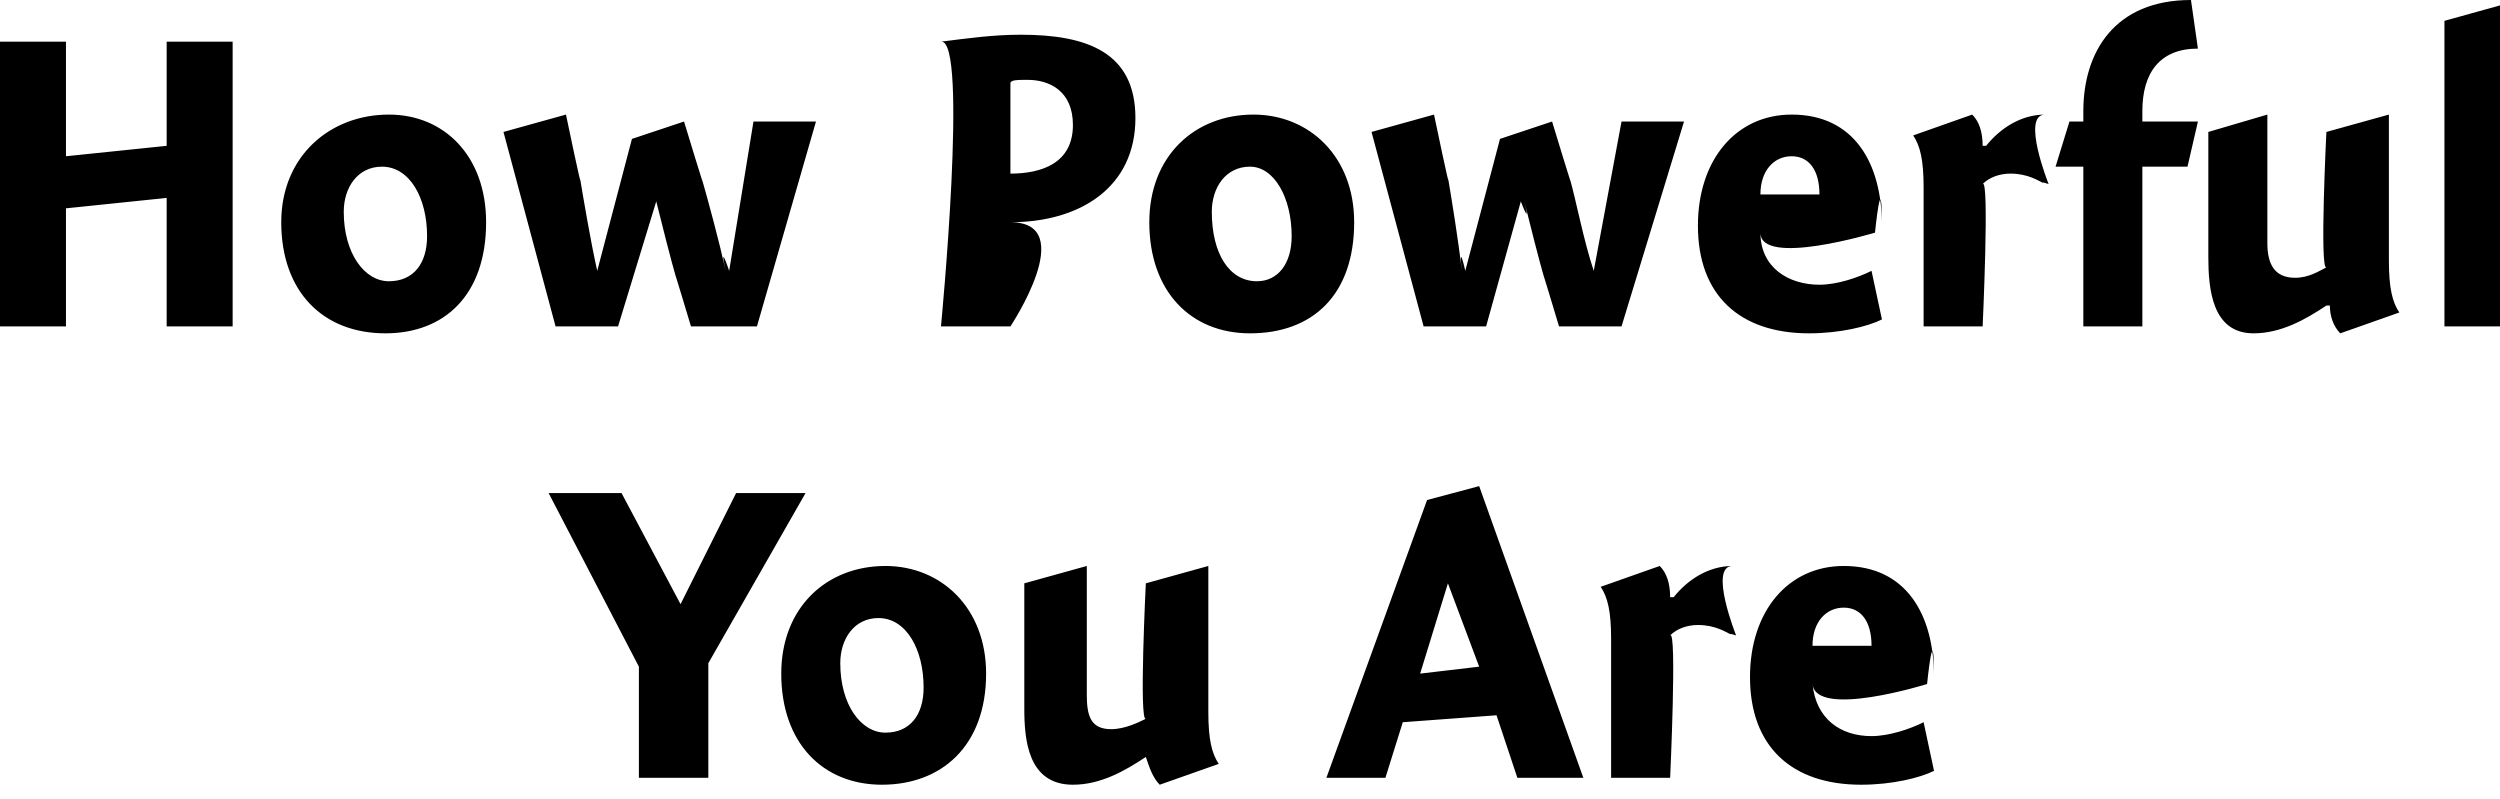 <?xml version="1.0" standalone="no"?><!DOCTYPE svg PUBLIC "-//W3C//DTD SVG 1.1//EN" "http://www.w3.org/Graphics/SVG/1.1/DTD/svg11.dtd"><svg xmlns="http://www.w3.org/2000/svg" version="1.1" style="left: 19.51% !important; width: 61.19% !important;top: 27.9% !important; height60.98% !important;" width="72px" height="23px" viewBox="0 0 72 23">  <desc>How Powerful You Are</desc>  <defs/>  <g id="Group9195">    <path d="M 21.2 14.2 L 23.2 14.2 L 20.4 19.1 L 20.4 22.4 L 18.4 22.4 L 18.4 19.2 L 15.8 14.2 L 17.9 14.2 L 19.6 17.4 L 21.2 14.2 Z M 25.4 22.6 C 23.7 22.6 22.5 21.4 22.5 19.4 C 22.5 17.5 23.8 16.3 25.5 16.3 C 27.1 16.3 28.4 17.5 28.4 19.4 C 28.4 21.5 27.1 22.6 25.4 22.6 Z M 25.3 17.8 C 24.6 17.8 24.2 18.4 24.2 19.1 C 24.2 20.3 24.8 21.1 25.5 21.1 C 26.2 21.1 26.6 20.6 26.6 19.8 C 26.6 18.7 26.1 17.8 25.3 17.8 Z M 34.8 20.5 C 34.8 21.3 34.9 21.7 35.1 22.0 C 35.1 22.0 33.4 22.6 33.4 22.6 C 33.2 22.4 33.1 22.1 33.0 21.8 C 33.0 21.8 33.0 21.8 33.0 21.8 C 32.4 22.2 31.7 22.6 30.9 22.6 C 29.6 22.6 29.5 21.3 29.5 20.4 C 29.5 21.3 29.5 16.8 29.5 16.8 L 31.3 16.3 C 31.3 16.3 31.3 20.6 31.3 20.0 C 31.3 20.6 31.4 21.0 32.0 21.0 C 32.4 21.0 32.8 20.8 33.0 20.7 C 32.8 20.8 33.0 16.8 33.0 16.8 L 34.8 16.3 C 34.8 16.3 34.8 21.3 34.8 20.5 Z M 45.6 22.4 L 43.7 22.4 L 43.1 20.6 L 40.4 20.8 L 39.9 22.4 L 38.2 22.4 L 41.1 14.4 L 42.6 14.0 L 45.6 22.4 Z M 42.6 19.2 L 41.7 16.8 L 40.9 19.4 L 42.6 19.2 Z M 48.1 17.2 C 48.1 17.2 48.2 17.2 48.2 17.2 C 48.6 16.7 49.2 16.3 49.9 16.3 C 49.2 16.3 50.0 18.3 50.0 18.3 C 50.0 18.3 49.7 18.2 49.9 18.3 C 49.7 18.2 49.4 18.0 48.9 18.0 C 48.6 18.0 48.3 18.1 48.1 18.3 C 48.3 18.1 48.1 22.4 48.1 22.4 L 46.4 22.4 C 46.4 22.4 46.4 17.6 46.4 18.4 C 46.4 17.6 46.3 17.2 46.1 16.9 C 46.1 16.9 47.8 16.3 47.8 16.3 C 48.0 16.5 48.1 16.8 48.1 17.2 Z M 53.9 21.2 C 54.4 21.2 55.0 21.0 55.4 20.8 C 55.4 20.8 55.7 22.2 55.7 22.2 C 55.3 22.4 54.5 22.6 53.6 22.6 C 51.6 22.6 50.4 21.5 50.4 19.5 C 50.4 17.6 51.5 16.3 53.1 16.3 C 54.9 16.3 55.7 17.7 55.7 19.5 C 55.7 17.7 55.5 19.7 55.5 19.7 C 55.5 19.7 52.3 20.7 52.2 19.7 C 52.3 20.7 53.0 21.2 53.9 21.2 Z M 53.9 18.6 C 53.9 17.9 53.6 17.5 53.1 17.5 C 52.6 17.5 52.2 17.9 52.2 18.6 C 52.2 18.6 53.9 18.6 53.9 18.6 Z " stroke="none" fill="#000"/>    <path d="M 1.9 4.5 L 4.8 4.2 L 4.8 1.2 L 6.7 1.2 L 6.7 9.4 L 4.8 9.4 L 4.8 5.7 L 1.9 6.0 L 1.9 9.4 L 0.0 9.4 L 0.0 1.2 L 1.9 1.2 L 1.9 4.5 Z M 11.1 9.6 C 9.3 9.6 8.1 8.4 8.1 6.4 C 8.1 4.5 9.5 3.3 11.2 3.3 C 12.8 3.3 14.0 4.5 14.0 6.4 C 14.0 8.5 12.8 9.6 11.1 9.6 Z M 11.0 4.8 C 10.3 4.8 9.9 5.4 9.9 6.1 C 9.9 7.3 10.5 8.1 11.2 8.1 C 11.9 8.1 12.3 7.6 12.3 6.8 C 12.3 5.7 11.8 4.8 11.0 4.8 Z M 17.8 9.4 L 16.0 9.4 L 14.5 3.8 L 16.3 3.3 C 16.3 3.3 16.8 5.7 16.7 5.1 C 16.8 5.7 17.0 6.9 17.2 7.8 C 17.0 6.9 17.2 7.8 17.2 7.8 L 18.2 4.0 L 19.7 3.5 C 19.7 3.5 20.4 5.8 20.2 5.1 C 20.4 5.8 20.7 6.9 20.9 7.8 C 20.7 6.9 21.0 7.8 21.0 7.8 L 21.7 3.5 L 23.5 3.5 L 21.8 9.4 L 19.9 9.4 C 19.9 9.4 19.3 7.4 19.5 8.1 C 19.3 7.4 19.1 6.6 18.9 5.8 C 19.1 6.6 18.9 5.8 18.9 5.8 L 17.8 9.4 Z M 29.1 9.4 L 27.1 9.4 C 27.1 9.4 27.9 1.1 27.1 1.2 C 27.9 1.1 28.6 1.0 29.4 1.0 C 31.3 1.0 32.7 1.5 32.7 3.4 C 32.7 5.4 31.1 6.4 29.1 6.4 C 31.1 6.4 29.1 9.4 29.1 9.4 Z M 30.9 3.6 C 30.9 2.6 30.2 2.3 29.6 2.3 C 29.3 2.3 29.1 2.3 29.1 2.4 C 29.1 2.4 29.1 5.0 29.1 5.0 C 30.0 5.0 30.9 4.7 30.9 3.6 Z M 36.0 9.6 C 34.3 9.6 33.1 8.4 33.1 6.4 C 33.1 4.5 34.4 3.3 36.1 3.3 C 37.7 3.3 39.0 4.5 39.0 6.4 C 39.0 8.5 37.8 9.6 36.0 9.6 Z M 36.0 4.8 C 35.3 4.8 34.9 5.4 34.9 6.1 C 34.9 7.3 35.4 8.1 36.2 8.1 C 36.8 8.1 37.2 7.6 37.2 6.8 C 37.2 5.7 36.7 4.8 36.0 4.8 Z M 42.8 9.4 L 41.0 9.4 L 39.5 3.8 L 41.3 3.3 C 41.3 3.3 41.8 5.7 41.7 5.1 C 41.8 5.7 42.0 6.9 42.1 7.8 C 42.0 6.9 42.2 7.8 42.2 7.8 L 43.2 4.0 L 44.7 3.5 C 44.7 3.5 45.4 5.8 45.2 5.1 C 45.4 5.8 45.6 6.9 45.9 7.8 C 45.6 6.9 45.9 7.8 45.9 7.8 L 46.7 3.5 L 48.5 3.5 L 46.7 9.4 L 44.9 9.4 C 44.9 9.4 44.3 7.4 44.5 8.1 C 44.3 7.4 44.1 6.6 43.9 5.8 C 44.1 6.6 43.8 5.8 43.8 5.8 L 42.8 9.4 Z M 52.4 8.2 C 52.9 8.2 53.5 8.0 53.9 7.8 C 53.9 7.8 54.2 9.2 54.2 9.2 C 53.8 9.4 53.0 9.6 52.1 9.6 C 50.1 9.6 48.9 8.5 48.9 6.5 C 48.9 4.6 50.0 3.3 51.6 3.3 C 53.4 3.3 54.2 4.7 54.2 6.5 C 54.2 4.7 54.0 6.7 54.0 6.7 C 54.0 6.7 50.7 7.7 50.7 6.7 C 50.7 7.7 51.5 8.2 52.4 8.2 Z M 52.4 5.6 C 52.4 4.9 52.1 4.5 51.6 4.5 C 51.1 4.5 50.7 4.9 50.7 5.6 C 50.7 5.6 52.4 5.6 52.4 5.6 Z M 57.1 4.2 C 57.1 4.2 57.2 4.2 57.2 4.2 C 57.6 3.7 58.2 3.3 58.9 3.3 C 58.2 3.3 59.0 5.3 59.0 5.3 C 59.0 5.3 58.7 5.2 58.9 5.3 C 58.7 5.2 58.4 5.0 57.9 5.0 C 57.6 5.0 57.3 5.1 57.1 5.3 C 57.3 5.1 57.1 9.4 57.1 9.4 L 55.4 9.4 C 55.4 9.4 55.4 4.6 55.4 5.4 C 55.4 4.6 55.3 4.2 55.1 3.9 C 55.1 3.9 56.8 3.3 56.8 3.3 C 57.0 3.5 57.1 3.8 57.1 4.2 Z M 60.0 3.5 C 60.0 3.5 60.0 1.5 60.0 3.2 C 60.0 1.5 60.9 0.0 63.1 0.0 C 63.1 0.0 63.3 1.4 63.3 1.4 C 62.2 1.4 61.7 2.1 61.7 3.2 C 61.7 2.1 61.7 3.5 61.7 3.5 L 63.3 3.5 L 63.0 4.8 L 61.7 4.8 L 61.7 9.4 L 60.0 9.4 L 60.0 4.8 L 59.2 4.8 L 59.6 3.5 L 60.0 3.5 Z M 68.8 7.5 C 68.8 8.3 68.9 8.7 69.1 9.0 C 69.1 9.0 67.4 9.6 67.4 9.6 C 67.2 9.4 67.1 9.1 67.1 8.8 C 67.1 8.8 67.0 8.8 67.0 8.8 C 66.4 9.2 65.7 9.6 64.9 9.6 C 63.7 9.6 63.6 8.3 63.6 7.4 C 63.6 8.3 63.6 3.8 63.6 3.8 L 65.3 3.3 C 65.3 3.3 65.3 7.6 65.3 7.0 C 65.3 7.6 65.5 8.0 66.1 8.0 C 66.5 8.0 66.8 7.8 67.0 7.7 C 66.8 7.8 67.0 3.8 67.0 3.8 L 68.8 3.3 C 68.8 3.3 68.8 8.3 68.8 7.5 Z M 72.2 9.4 L 70.4 9.4 L 70.4 0.6 L 72.2 0.1 L 72.2 9.4 Z " stroke="none" fill="#000"/>  </g></svg>